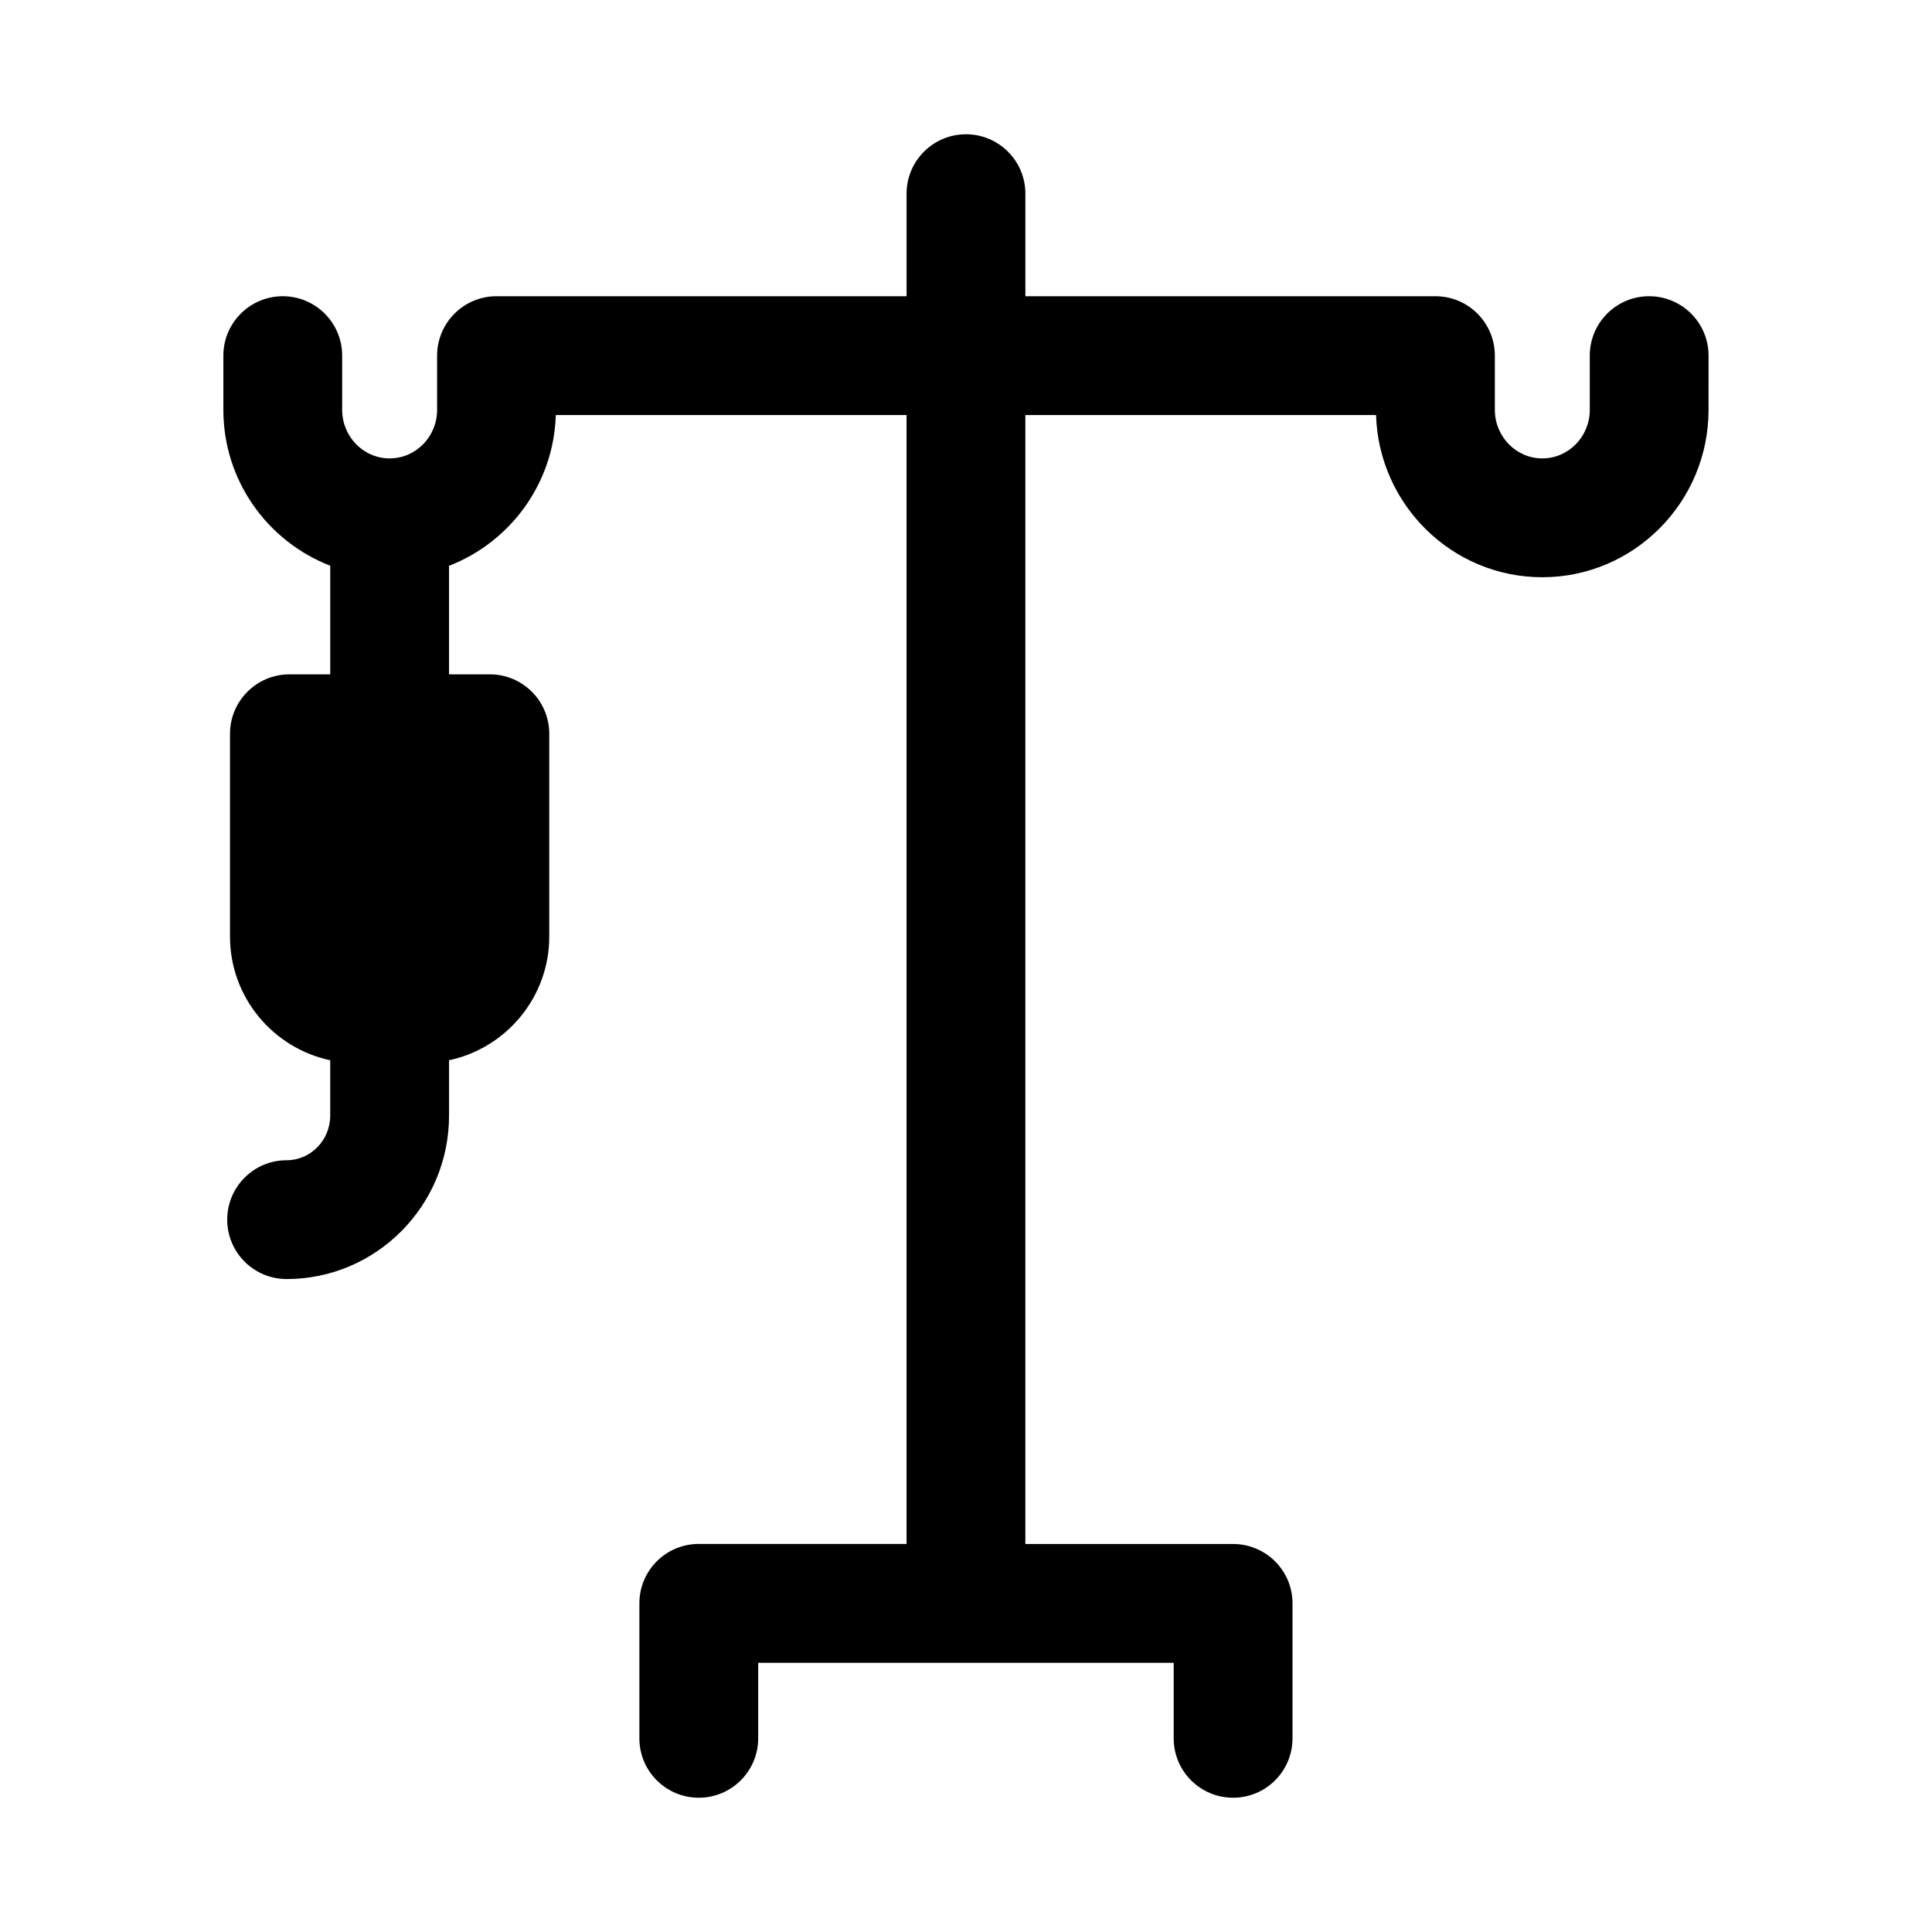 <?xml version="1.0" encoding="UTF-8"?>
<!-- Uploaded to: SVG Repo, www.svgrepo.com, Generator: SVG Repo Mixer Tools -->
<svg fill="#000000" width="800px" height="800px" version="1.1" viewBox="144 144 512 512" xmlns="http://www.w3.org/2000/svg">
 <path d="m581.05 222.5c-8.707 0-15.742 7.055-15.742 15.742v14.375c0 7.102-5.637 12.863-12.578 12.863s-12.578-5.777-12.578-12.863l-0.004-14.371c0-8.691-7.039-15.742-15.742-15.742l-108.67-0.004v-27.176c0-8.691-7.055-15.742-15.742-15.742-8.691 0-15.742 7.055-15.742 15.742v27.176h-108.67c-8.691 0-15.742 7.055-15.742 15.742v14.375c0 7.102-5.637 12.863-12.578 12.863-6.945 0-12.582-5.777-12.582-12.863v-14.371c0-8.691-7.055-15.742-15.742-15.742-8.691 0-15.742 7.055-15.742 15.742v14.375c0 18.863 11.809 34.906 28.324 41.297v28.797l-10.82-0.004c-8.691 0-15.742 7.055-15.742 15.742v53.75c0 16.09 11.398 29.551 26.559 32.777v14.656c0 6.535-5.195 11.84-11.555 11.84-8.691 0-15.742 7.039-15.742 15.742 0 8.707 7.055 15.742 15.742 15.742 23.742 0 43.043-19.43 43.043-43.328v-14.656c15.145-3.227 26.559-16.688 26.559-32.777v-53.75c0-8.691-7.055-15.742-15.742-15.742l-10.82 0.004v-28.766c16.121-6.25 27.742-21.68 28.293-39.957h92.953v299.17h-55.059c-8.691 0-15.742 7.039-15.742 15.742v35.773c0 8.707 7.055 15.742 15.742 15.742 8.691 0 15.742-7.039 15.742-15.742v-20.012h110.11l0.004 20.012c0 8.707 7.039 15.742 15.742 15.742 8.707 0 15.742-7.039 15.742-15.742v-35.754c0-8.707-7.039-15.742-15.742-15.742l-55.055-0.004v-299.18h92.938c0.723 23.82 20.199 42.98 44.051 42.98 24.293 0 44.066-19.902 44.066-44.352l0.004-14.371c0-8.691-7.039-15.746-15.746-15.746z"/>
</svg>